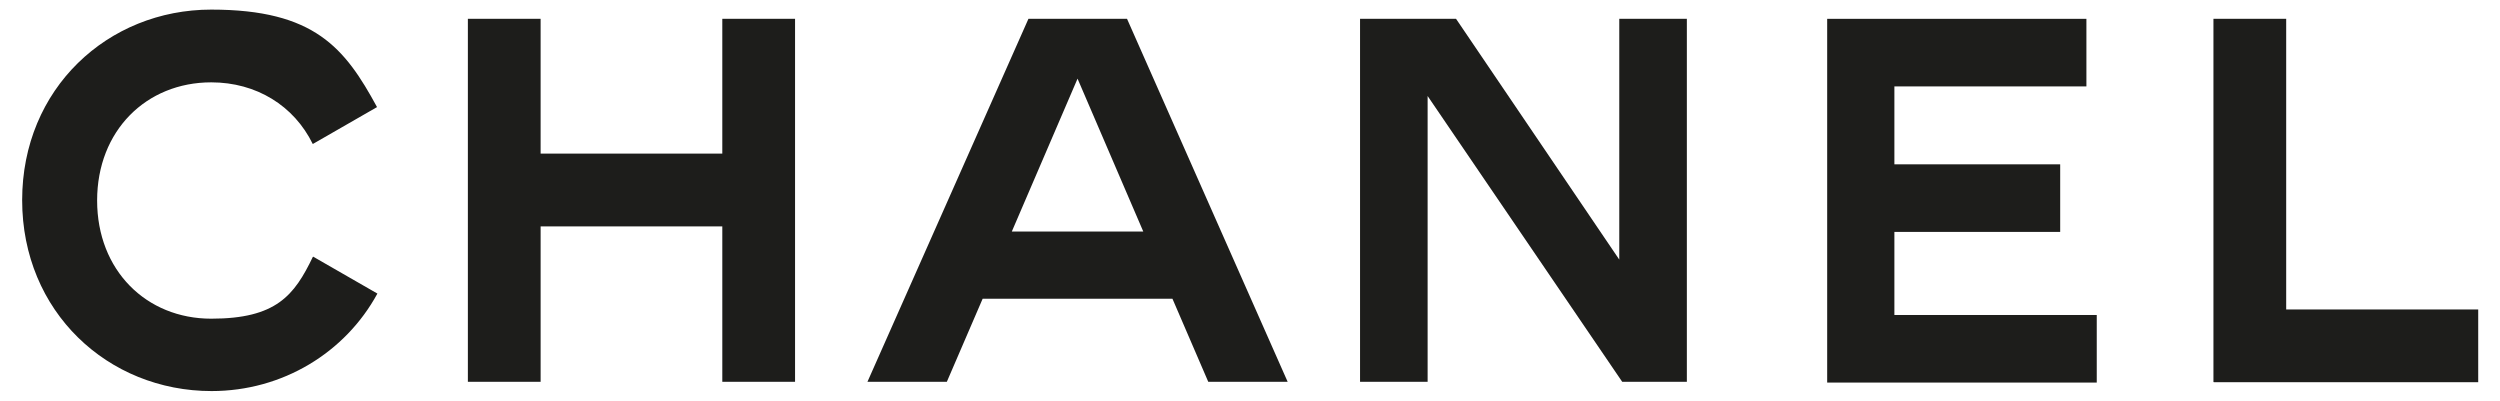 <?xml version="1.0" encoding="UTF-8"?> <svg xmlns="http://www.w3.org/2000/svg" id="Calque_1" data-name="Calque 1" version="1.1" viewBox="0 0 677 108.5"><defs><style> .cls-1 { fill: #1d1d1b; stroke-width: 0px; } </style></defs><path class="cls-1" d="M84.8,69.5l17.4,10c-8.7,16-25.7,26.4-44.9,26.4-28.1,0-51.3-21.5-51.3-51.7S29.2,2.6,57.2,2.6s36.2,10.4,44.9,26.4l-17.4,10c-5.1-10.4-15.3-16.7-27.5-16.7-17.6,0-30.9,13.1-30.9,32s13.3,32,30.9,32,22.5-6.3,27.5-16.7Z"></path><path class="cls-1" d="M195.6,103.4v-42.1h-49.2v42.1h-19.7V5.1h19.7v36.5h49.2V5.1h19.7v98.3h-19.7Z"></path><path class="cls-1" d="M348.7,103.4h-21.5l-9.7-22.5h-51.4l-9.7,22.5h-21.5L278.5,5.1h26.7l43.5,98.3ZM309.6,62.7l-17.8-41.4-17.8,41.4h35.7Z"></path><path class="cls-1" d="M439.3,103.4l-52.7-77.4v77.4h-18.3V5.1h26l44.2,65.2V5.1h18.3v98.3h-17.6Z"></path><path class="cls-1" d="M494.8,103.4V5.1h70.2v18.3h-52v21.1h44.9v18.3h-44.9v22.5h54.8v18.3h-73Z"></path><path class="cls-1" d="M599.4,103.4V5.1h19.7v78.7h52v19.7h-71.6Z"></path></svg> 